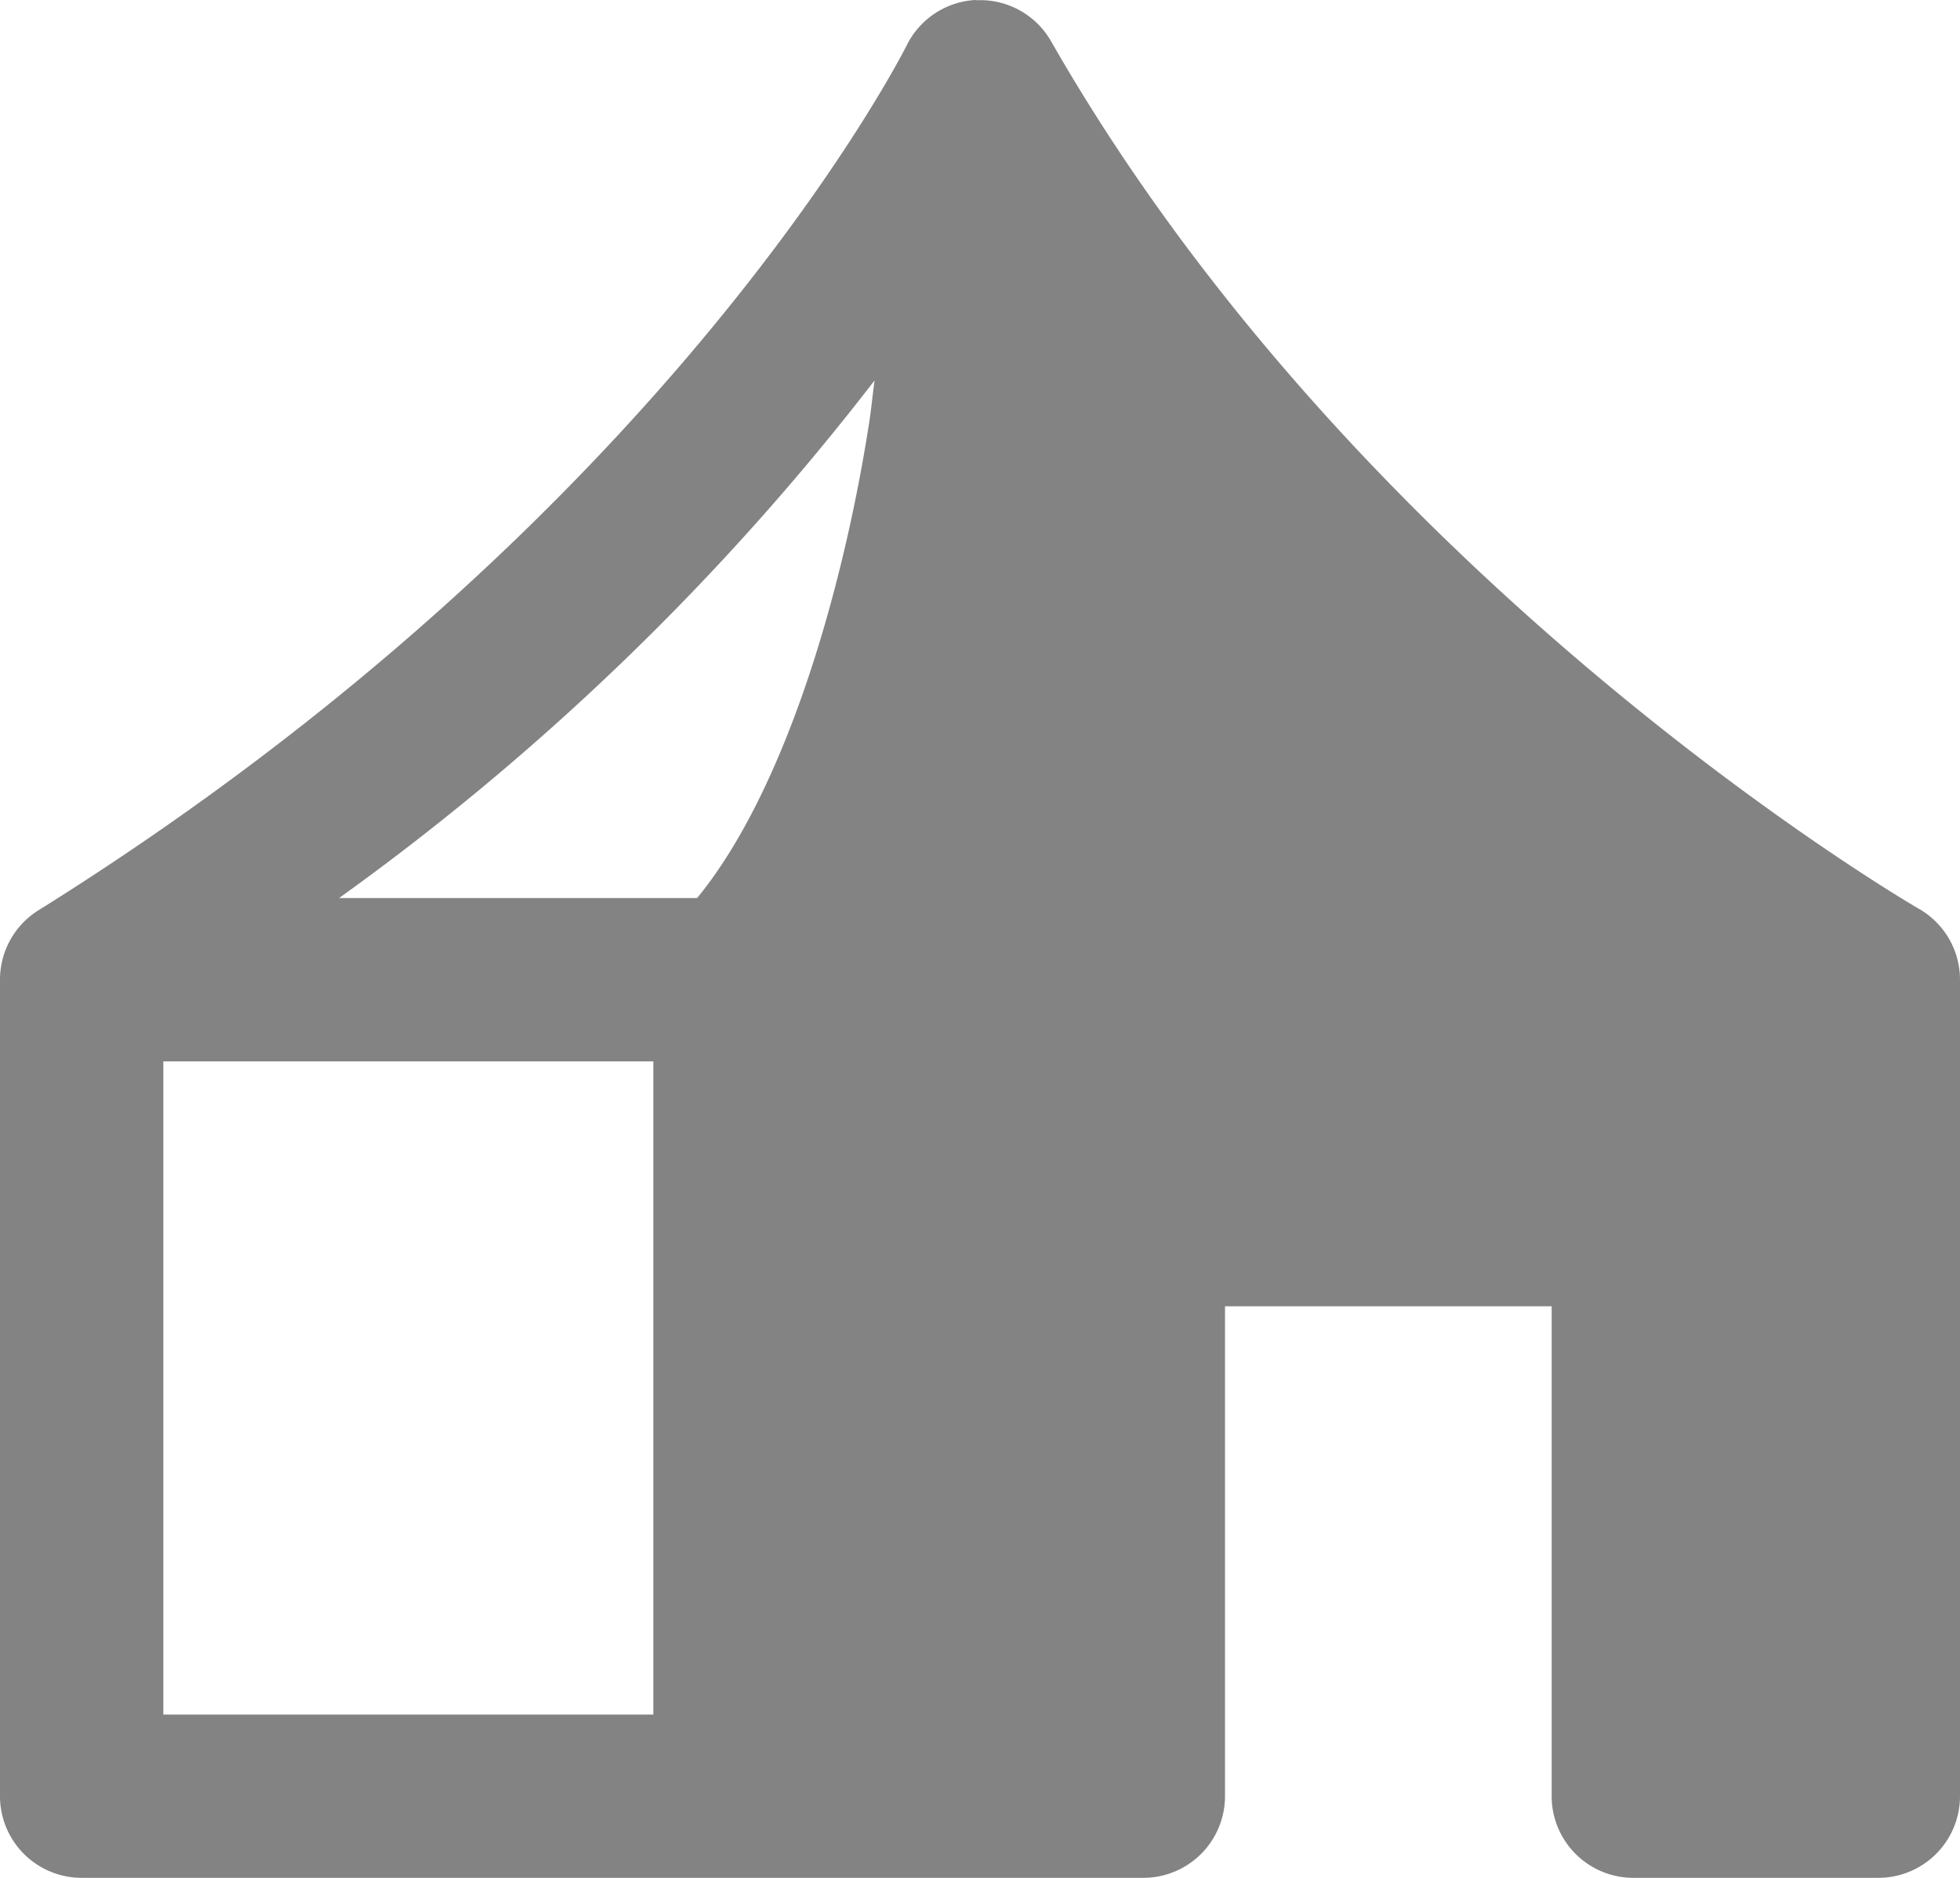 <svg xmlns="http://www.w3.org/2000/svg" width="48" height="45.999" viewBox="0 0 48 45.999">
  <path id="home-icon" d="M24.449,0a2,2,0,0,0-1.691,1.1S17.069,12.566,1.488,22.3A2,2,0,0,0,.547,24V44a2,2,0,0,0,2,2h26a2,2,0,0,0,2-2V32h8V44a2,2,0,0,0,2,2h6a2,2,0,0,0,2-2V24a2,2,0,0,0-1.008-1.738S33.949,14.42,26.285,1.007a2,2,0,0,0-1.836-1ZM21.965,9.32c-.052.381-.082.724-.145,1.117-.671,4.249-2.1,9-4.2,11.562H8.852A62.684,62.684,0,0,0,21.965,9.32ZM4.547,26h12V42h-12Z" transform="translate(-0.547 -0.001)" fill="#838383"/>
</svg>
